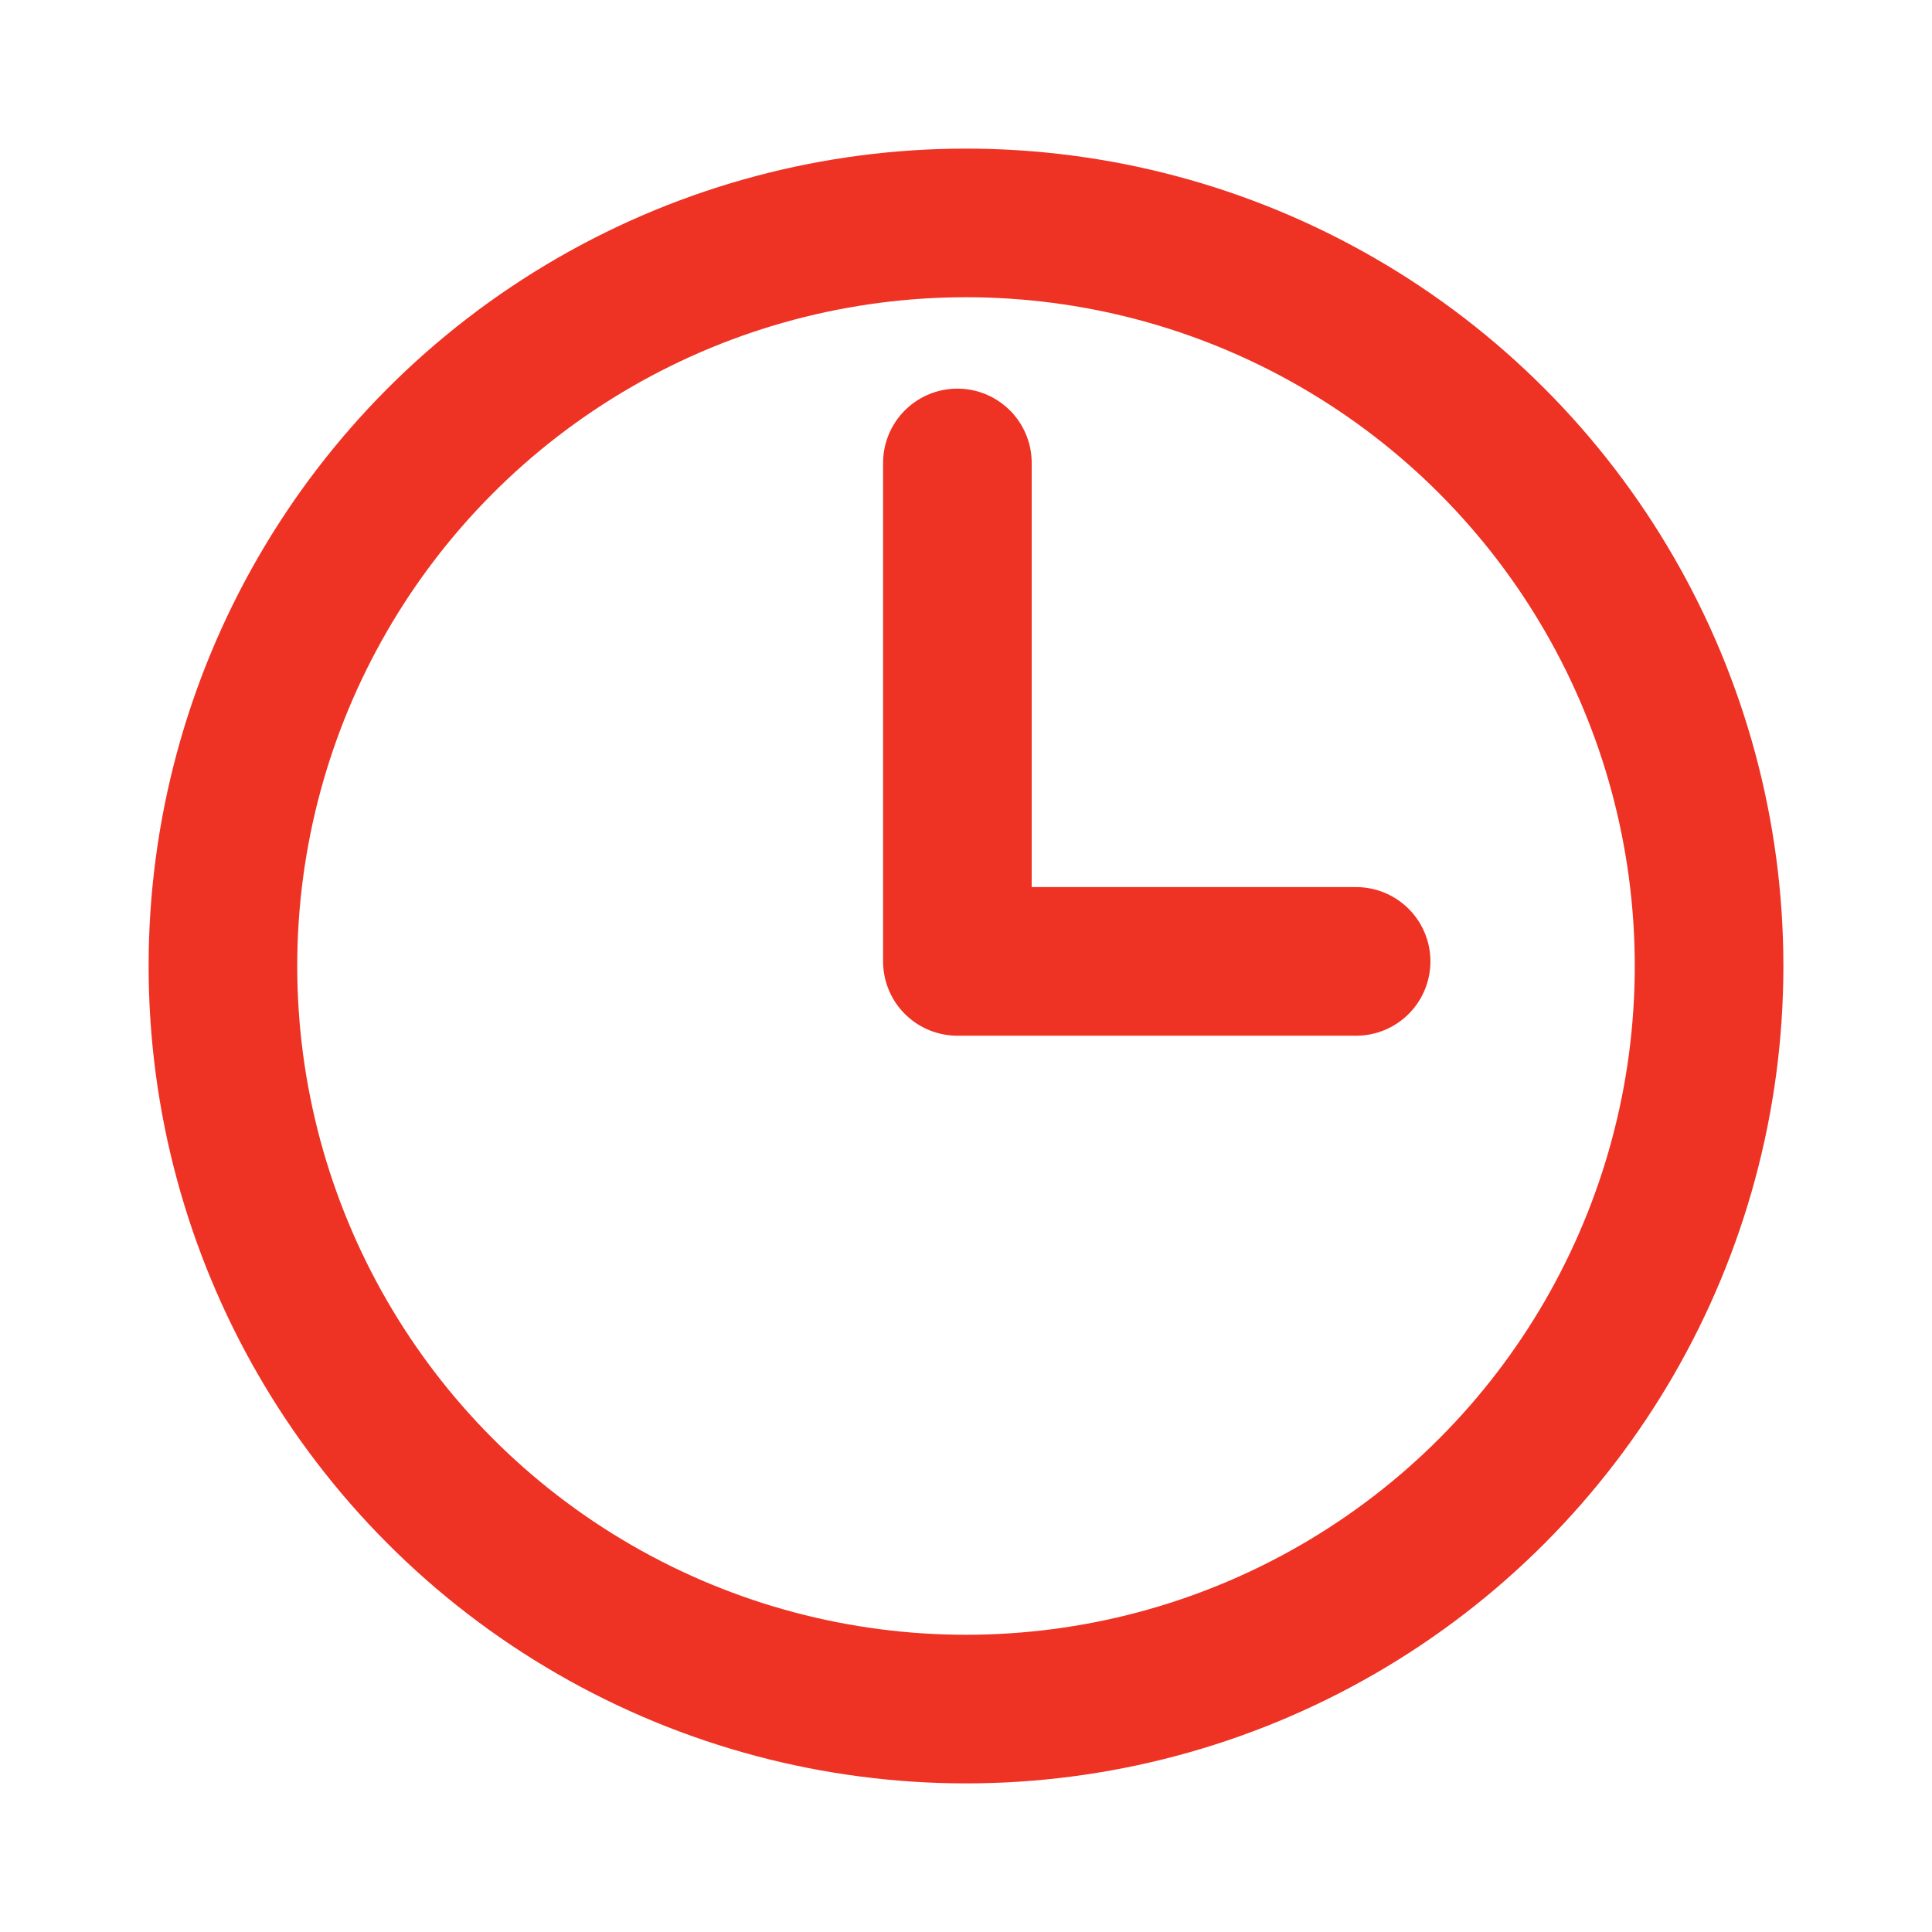 <svg xmlns="http://www.w3.org/2000/svg" width="26" height="26" viewBox="0 0 26 26">
  <g id="Gruppe_120" data-name="Gruppe 120" transform="translate(-329 -1146)">
    <g id="Gruppe_119" data-name="Gruppe 119" transform="translate(331.737 1148.822)">
      <circle id="Ellipse_4" data-name="Ellipse 4" cx="10" cy="10" r="10" transform="translate(0.263 0.178)" fill="none" stroke="#ee3224" stroke-linecap="round" stroke-linejoin="round" stroke-width="2"/>
      <path id="Pfad_107" data-name="Pfad 107" d="M510,2520v6.708h5.366" transform="translate(-499.853 -2516.592)" fill="none" stroke="#ee3224" stroke-linecap="round" stroke-linejoin="round" stroke-width="2"/>
    </g>
    <rect id="Rechteck_41" data-name="Rechteck 41" width="26" height="26" transform="translate(329 1146)" fill="none"/>
  </g>
</svg>
